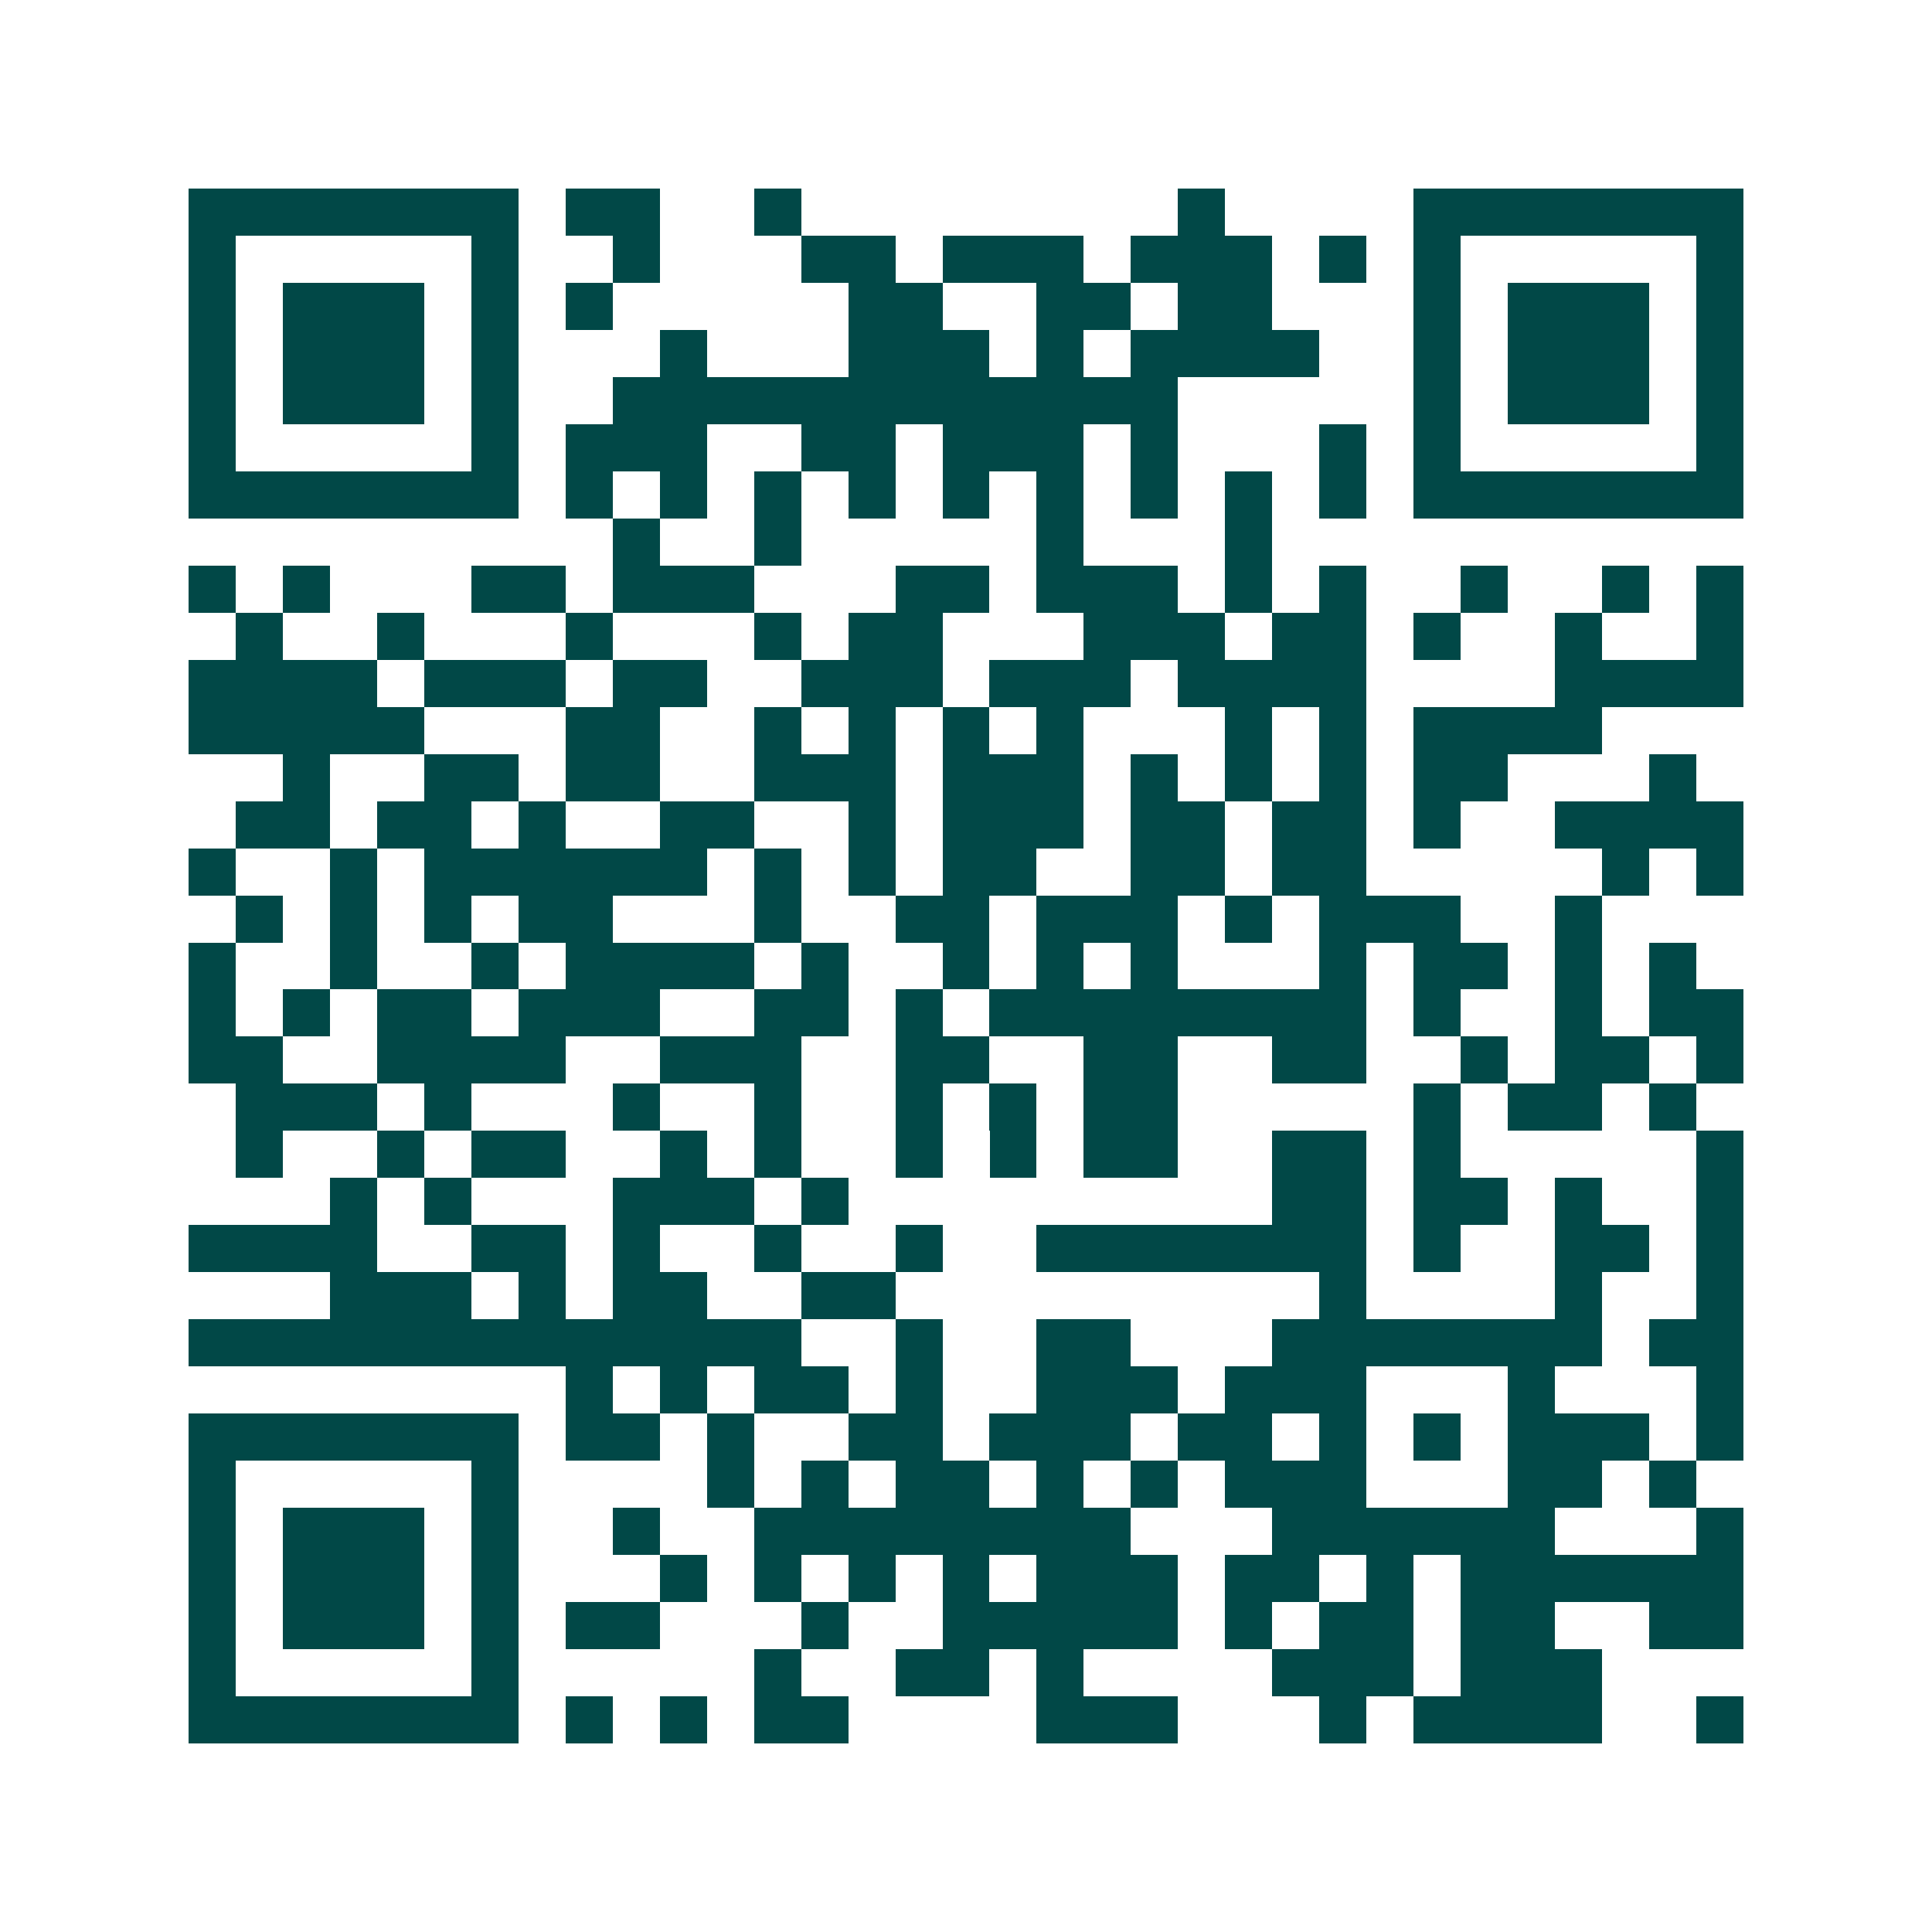 <svg xmlns="http://www.w3.org/2000/svg" width="200" height="200" viewBox="0 0 41 41" shape-rendering="crispEdges"><path fill="#ffffff" d="M0 0h41v41H0z"/><path stroke="#014847" d="M4 4.5h7m1 0h2m2 0h1m8 0h1m4 0h7M4 5.5h1m5 0h1m2 0h1m3 0h2m1 0h3m1 0h3m1 0h1m1 0h1m5 0h1M4 6.5h1m1 0h3m1 0h1m1 0h1m5 0h2m2 0h2m1 0h2m3 0h1m1 0h3m1 0h1M4 7.5h1m1 0h3m1 0h1m3 0h1m3 0h3m1 0h1m1 0h4m2 0h1m1 0h3m1 0h1M4 8.5h1m1 0h3m1 0h1m2 0h12m5 0h1m1 0h3m1 0h1M4 9.5h1m5 0h1m1 0h3m2 0h2m1 0h3m1 0h1m3 0h1m1 0h1m5 0h1M4 10.5h7m1 0h1m1 0h1m1 0h1m1 0h1m1 0h1m1 0h1m1 0h1m1 0h1m1 0h1m1 0h7M13 11.5h1m2 0h1m5 0h1m3 0h1M4 12.5h1m1 0h1m3 0h2m1 0h3m3 0h2m1 0h3m1 0h1m1 0h1m2 0h1m2 0h1m1 0h1M5 13.5h1m2 0h1m3 0h1m3 0h1m1 0h2m3 0h3m1 0h2m1 0h1m2 0h1m2 0h1M4 14.5h4m1 0h3m1 0h2m2 0h3m1 0h3m1 0h4m4 0h4M4 15.5h5m3 0h2m2 0h1m1 0h1m1 0h1m1 0h1m3 0h1m1 0h1m1 0h4M6 16.5h1m2 0h2m1 0h2m2 0h3m1 0h3m1 0h1m1 0h1m1 0h1m1 0h2m3 0h1M5 17.5h2m1 0h2m1 0h1m2 0h2m2 0h1m1 0h3m1 0h2m1 0h2m1 0h1m2 0h4M4 18.5h1m2 0h1m1 0h6m1 0h1m1 0h1m1 0h2m2 0h2m1 0h2m5 0h1m1 0h1M5 19.5h1m1 0h1m1 0h1m1 0h2m3 0h1m2 0h2m1 0h3m1 0h1m1 0h3m2 0h1M4 20.5h1m2 0h1m2 0h1m1 0h4m1 0h1m2 0h1m1 0h1m1 0h1m3 0h1m1 0h2m1 0h1m1 0h1M4 21.5h1m1 0h1m1 0h2m1 0h3m2 0h2m1 0h1m1 0h8m1 0h1m2 0h1m1 0h2M4 22.5h2m2 0h4m2 0h3m2 0h2m2 0h2m2 0h2m2 0h1m1 0h2m1 0h1M5 23.5h3m1 0h1m3 0h1m2 0h1m2 0h1m1 0h1m1 0h2m5 0h1m1 0h2m1 0h1M5 24.5h1m2 0h1m1 0h2m2 0h1m1 0h1m2 0h1m1 0h1m1 0h2m2 0h2m1 0h1m5 0h1M7 25.5h1m1 0h1m3 0h3m1 0h1m9 0h2m1 0h2m1 0h1m2 0h1M4 26.5h4m2 0h2m1 0h1m2 0h1m2 0h1m2 0h7m1 0h1m2 0h2m1 0h1M7 27.5h3m1 0h1m1 0h2m2 0h2m9 0h1m4 0h1m2 0h1M4 28.5h13m2 0h1m2 0h2m3 0h7m1 0h2M12 29.5h1m1 0h1m1 0h2m1 0h1m2 0h3m1 0h3m3 0h1m3 0h1M4 30.5h7m1 0h2m1 0h1m2 0h2m1 0h3m1 0h2m1 0h1m1 0h1m1 0h3m1 0h1M4 31.5h1m5 0h1m4 0h1m1 0h1m1 0h2m1 0h1m1 0h1m1 0h3m3 0h2m1 0h1M4 32.5h1m1 0h3m1 0h1m2 0h1m2 0h8m3 0h6m3 0h1M4 33.5h1m1 0h3m1 0h1m3 0h1m1 0h1m1 0h1m1 0h1m1 0h3m1 0h2m1 0h1m1 0h6M4 34.5h1m1 0h3m1 0h1m1 0h2m3 0h1m2 0h5m1 0h1m1 0h2m1 0h2m2 0h2M4 35.5h1m5 0h1m5 0h1m2 0h2m1 0h1m4 0h3m1 0h3M4 36.5h7m1 0h1m1 0h1m1 0h2m4 0h3m3 0h1m1 0h4m2 0h1"/></svg>

